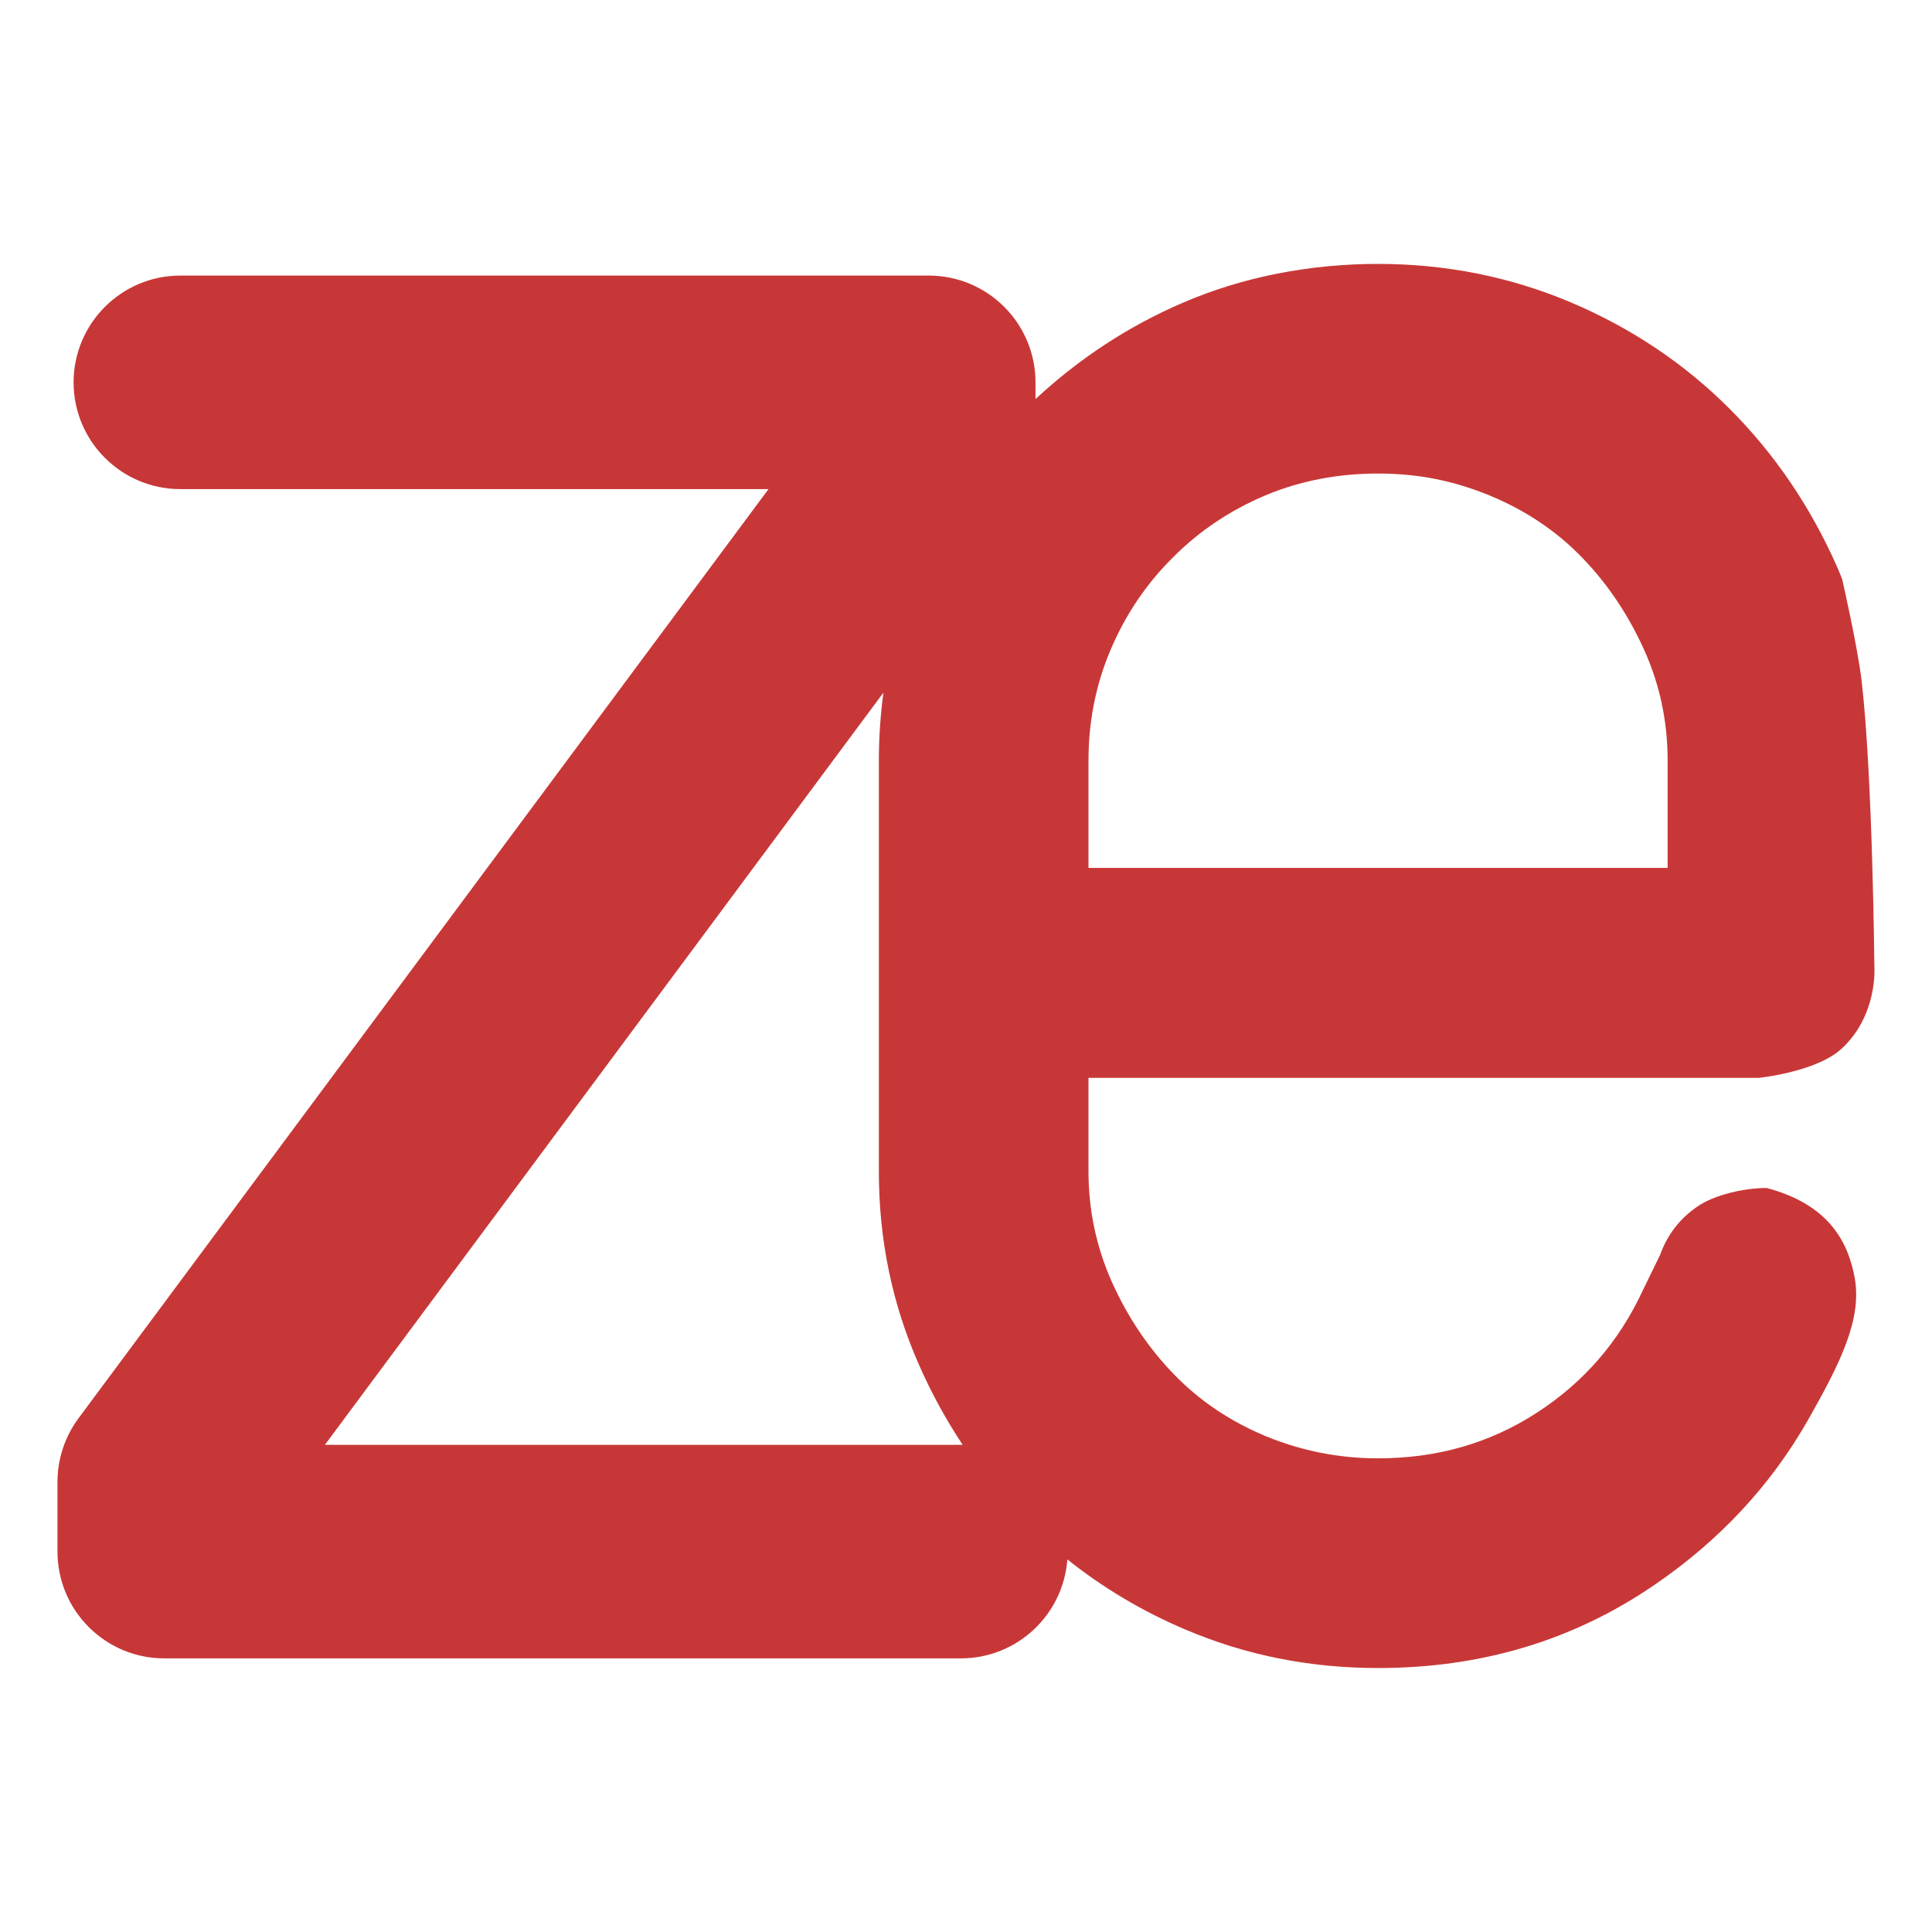 <?xml version="1.0" encoding="UTF-8"?>
<svg id="SvgjsSvg1001" xmlns="http://www.w3.org/2000/svg" version="1.1" xmlns:svgjs="http://svgjs.com/svgjs" viewBox="0 0 288 288">
  <!-- Generator: Adobe Illustrator 29.5.1, SVG Export Plug-In . SVG Version: 2.1.0 Build 141)  -->
  <defs>
    <style>
      .st0 {
        fill: #c83737;
      }
    </style>
  </defs>
  <g id="SvgjsG1008">
    <path class="st0" d="M274.62,86.37c-.24-.6-.47-1.21-.74-1.81-3.99-9.04-9.34-16.91-16.07-23.64-6.7-6.7-14.57-11.99-23.61-15.83-9.06-3.83-18.67-5.75-28.8-5.75s-20.11,1.93-28.98,5.75c-8.28,3.54-15.59,8.4-22.06,14.4v-2.49c0-8.78-7.12-15.92-15.91-15.92H26.88c-8.78,0-15.91,7.14-15.91,15.92s7.13,15.91,15.91,15.91h87.68L11.71,211.41c-2.04,2.75-3.14,6.08-3.14,9.49v10.39c0,8.79,7.13,15.92,15.92,15.92h118.75c8.4,0,15.26-6.51,15.87-14.75,5.26,4.19,11.1,7.7,17.54,10.43,9.06,3.86,18.61,5.76,28.79,5.76,15.36,0,29.06-4.1,41.11-12.34,9.74-6.63,17.44-14.89,23.04-24.76,4.7-8.31,8-14.86,6.89-21.04-.98-5.45-3.92-10.98-13.13-13.42-3.27,0-7.76.98-10.34,2.78-2.61,1.78-4.47,4.2-5.54,7.19l-2.56,5.25c-3.56,7.7-8.84,13.78-15.85,18.3-6.98,4.53-14.86,6.78-23.63,6.78-5.77,0-11.31-1.08-16.67-3.27-5.31-2.2-9.92-5.28-13.76-9.25-3.85-3.97-6.92-8.58-9.26-13.78-2.31-5.21-3.48-10.68-3.48-16.45v-13.97h99.95s8.56-.87,12.32-4.35c5.41-5,4.88-12.13,4.88-12.13,0,0-.25-28.59-1.91-42.76-.6-5.07-2.88-15.05-2.88-15.05ZM48.43,215.38l83.26-112.13c-.44,3.31-.68,6.68-.68,10.1v61.27c0,10.15,1.97,19.74,5.97,28.8,1.85,4.24,4.06,8.23,6.52,11.96-.09,0-.17,0-.27,0H48.43ZM248.59,129.38h-86.33v-16.03c0-5.73,1.07-11.23,3.27-16.43s5.28-9.82,9.28-13.79c3.93-3.97,8.55-7.05,13.76-9.26,5.2-2.19,10.83-3.28,16.87-3.28s11.3,1.09,16.64,3.28c5.35,2.22,9.95,5.29,13.77,9.26,3.85,3.97,6.91,8.58,9.26,13.79,2.34,5.2,3.48,10.7,3.48,16.43v16.03Z"/>
  </g>
</svg>